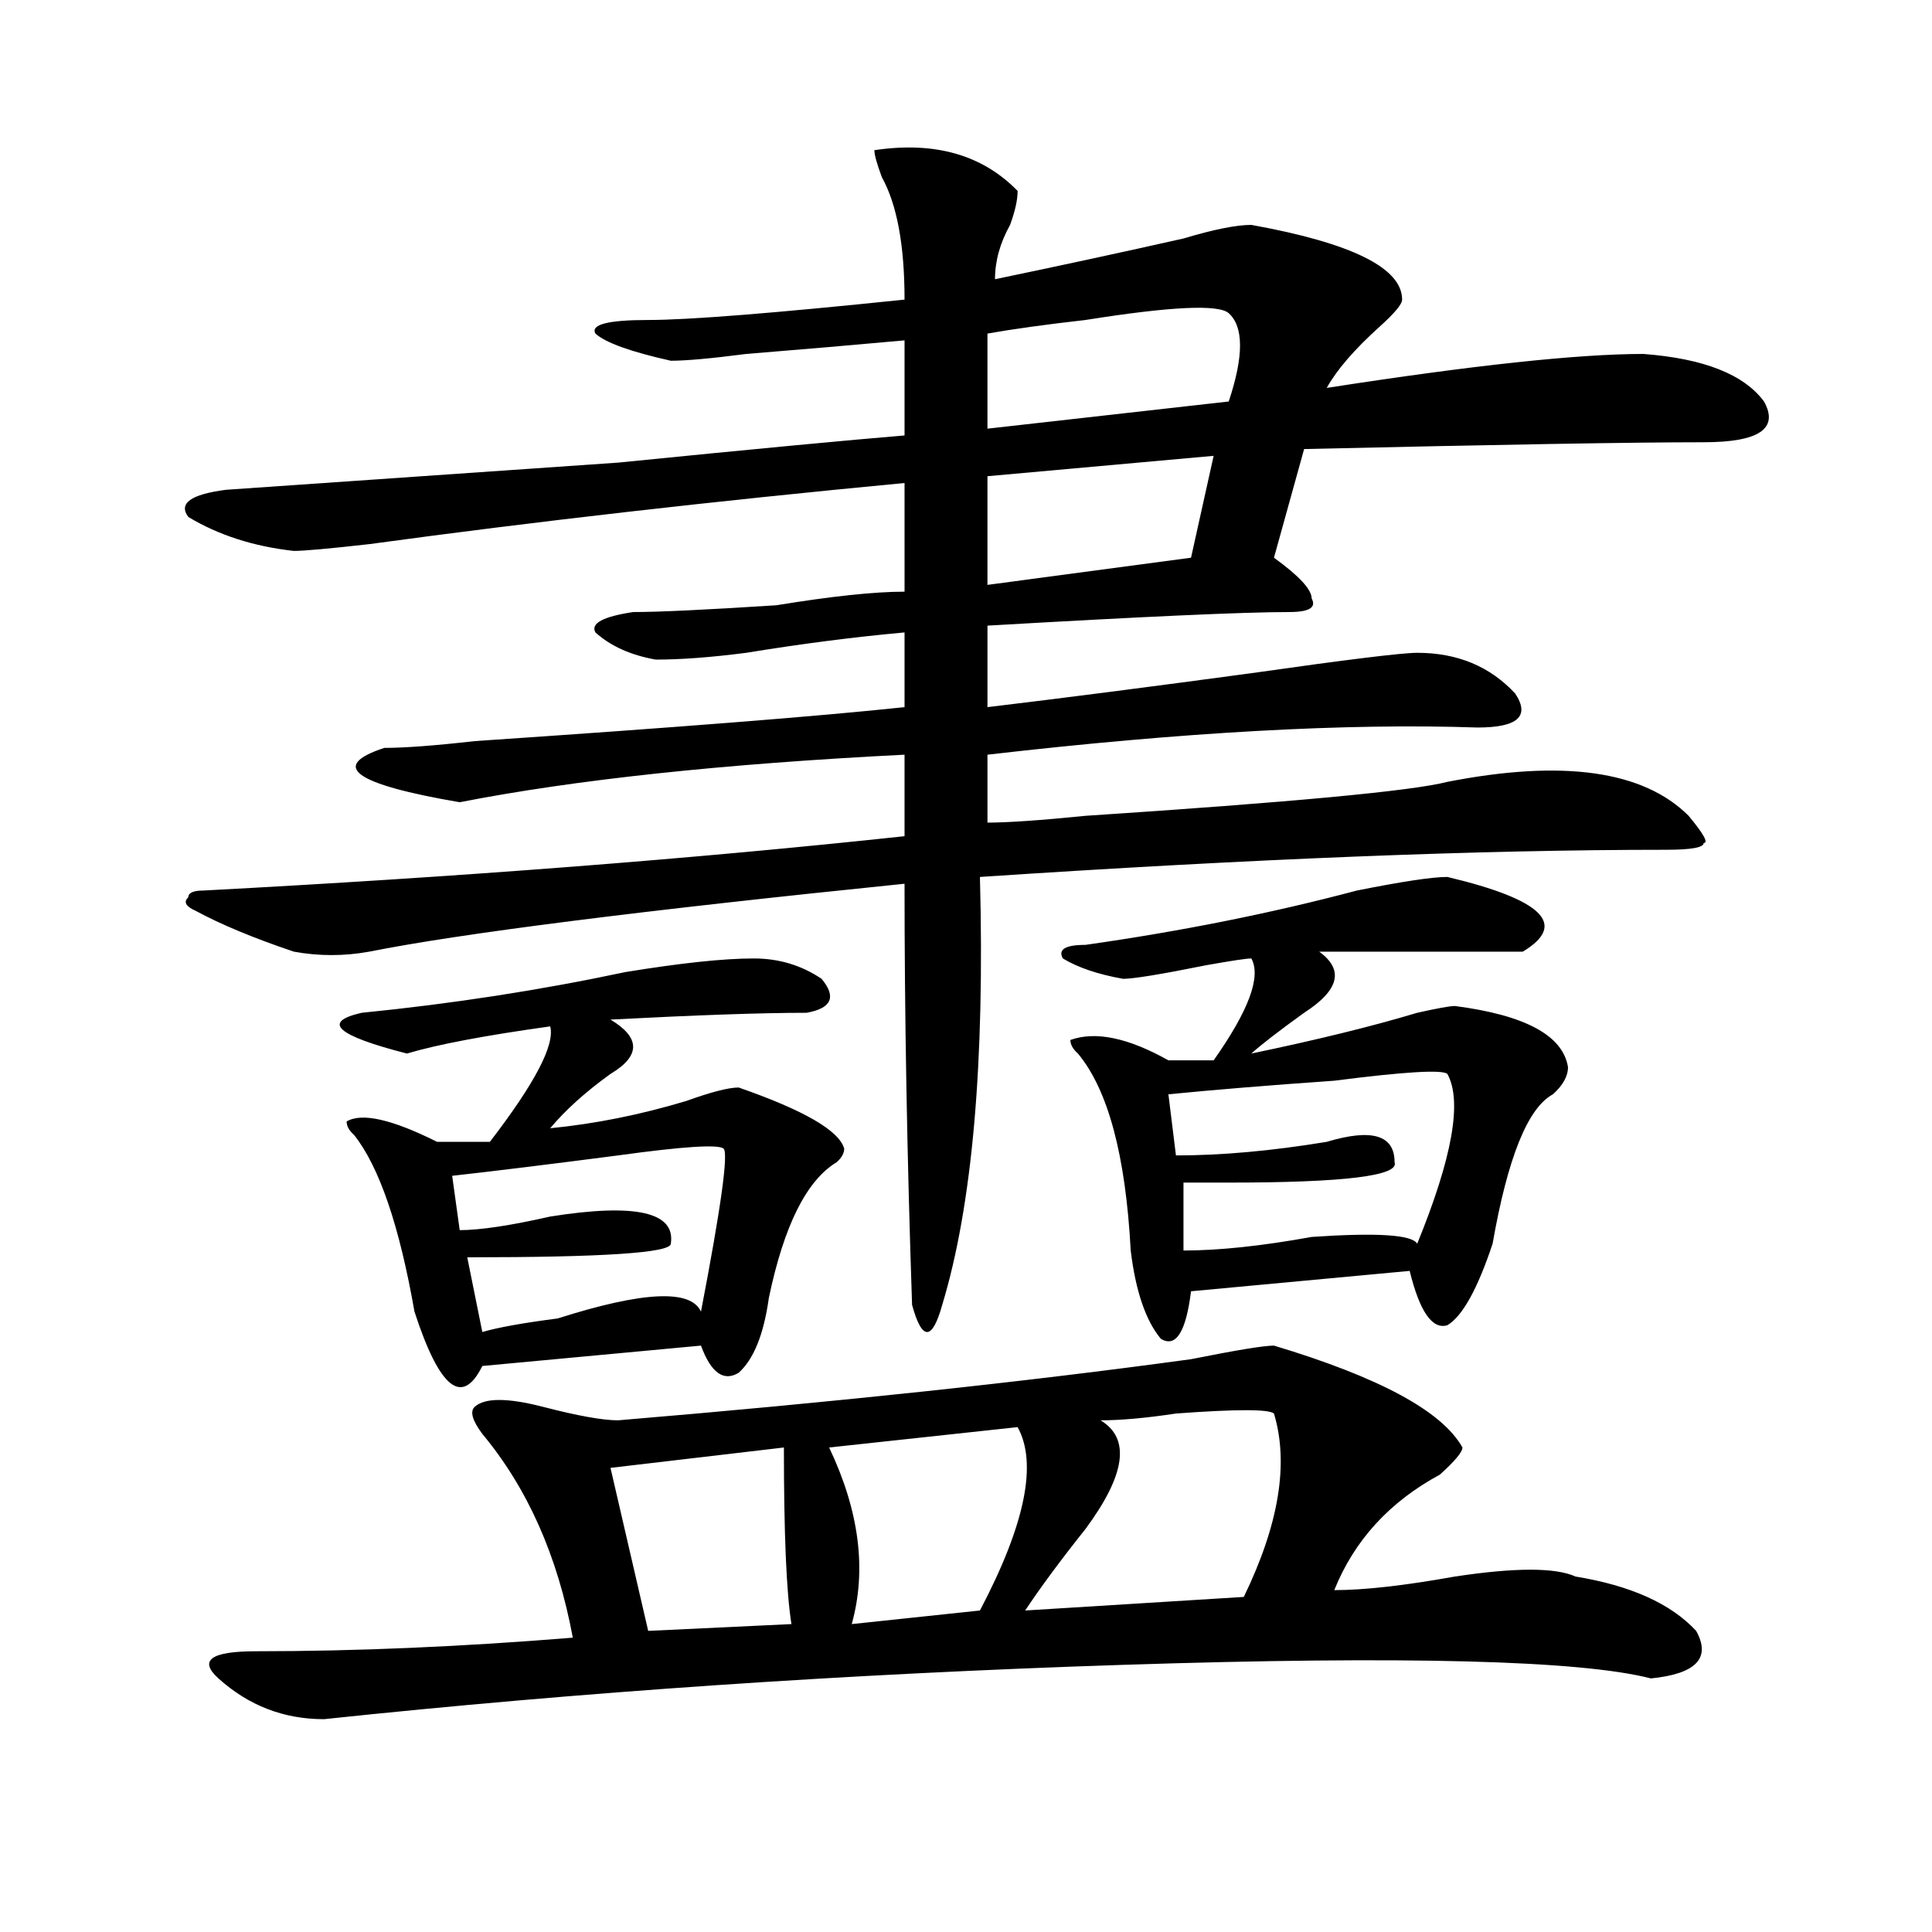 <?xml version="1.0" encoding="utf-8"?>
<!-- Generator: Adobe Illustrator 16.0.0, SVG Export Plug-In . SVG Version: 6.00 Build 0)  -->
<!DOCTYPE svg PUBLIC "-//W3C//DTD SVG 1.1//EN" "http://www.w3.org/Graphics/SVG/1.1/DTD/svg11.dtd">
<svg version="1.1" id="图层_1" xmlns="http://www.w3.org/2000/svg" xmlns:xlink="http://www.w3.org/1999/xlink" x="0px" y="0px"
	 width="1000px" height="1000px" viewBox="0 0 1000 1000" enable-background="new 0 0 1000 1000" xml:space="preserve">
<path d="M452.574,77.734c31.219-4.669,55.913,2.362,74.145,21.094c0,4.725-1.341,10.547-3.902,17.578
	c-5.243,9.394-7.805,18.787-7.805,28.125c33.78-7.031,66.34-14.063,97.559-21.094c15.609-4.669,27.316-7.031,35.121-7.031
	c52.011,9.394,78.047,22.303,78.047,38.672c0,2.362-3.902,7.031-11.707,14.063c-13.048,11.756-22.134,22.303-27.316,31.641
	c75.425-11.7,130.058-17.578,163.898-17.578c31.219,2.362,52.011,10.547,62.438,24.609c7.805,14.063-2.622,21.094-31.219,21.094
	c-36.462,0-105.363,1.209-206.824,3.516l-15.609,56.25c12.987,9.394,19.512,16.425,19.512,21.094
	c2.562,4.725-1.341,7.031-11.707,7.031c-23.414,0-75.485,2.362-156.094,7.031v42.188c39.023-4.669,84.511-10.547,136.582-17.578
	c49.39-7.031,78.047-10.547,85.852-10.547c20.792,0,37.683,7.031,50.73,21.094c7.805,11.756,1.28,17.578-19.512,17.578
	c-67.681-2.307-152.191,2.362-253.652,14.063c0,16.425,0,28.125,0,35.156c10.366,0,27.316-1.153,50.73-3.516
	c106.644-7.031,169.081-12.854,187.313-17.578c59.815-11.7,101.461-5.822,124.875,17.578c7.805,9.394,10.366,14.063,7.805,14.063
	c0,2.362-6.524,3.516-19.512,3.516c-96.278,0-214.629,4.725-355.113,14.063c2.562,96.131-3.902,169.959-19.512,221.484
	c-2.622,9.394-5.243,14.063-7.805,14.063c-2.622,0-5.243-4.669-7.805-14.063c-2.622-77.344-3.902-149.963-3.902-217.969
	c-137.923,14.063-230.238,25.818-277.066,35.156c-13.048,2.362-26.036,2.362-39.023,0c-20.853-7.031-37.743-14.063-50.73-21.094
	c-5.243-2.307-6.524-4.669-3.902-7.031c0-2.307,2.562-3.516,7.805-3.516c132.68-7.031,253.652-16.369,362.918-28.125
	c0-9.338,0-23.4,0-42.188c-93.656,4.725-170.423,12.909-230.238,24.609c-54.633-9.338-67.681-18.731-39.023-28.125
	c10.366,0,25.976-1.153,46.828-3.516c104.022-7.031,178.167-12.854,222.434-17.578v-38.672
	c-26.036,2.362-53.353,5.878-81.949,10.547c-18.231,2.362-33.841,3.516-46.828,3.516c-13.048-2.307-23.414-7.031-31.219-14.063
	c-2.622-4.669,3.902-8.185,19.512-10.547c12.987,0,37.683-1.153,74.145-3.516c28.597-4.669,50.73-7.031,66.34-7.031V250
	c-98.899,9.394-191.215,19.94-277.066,31.641c-20.853,2.362-33.841,3.516-39.023,3.516c-20.853-2.307-39.023-8.185-54.633-17.578
	c-5.243-7.031,1.28-11.7,19.512-14.063c33.78-2.307,101.461-7.031,202.922-14.063c70.242-7.031,119.632-11.7,148.289-14.063v-49.219
	c-26.036,2.362-53.353,4.725-81.949,7.031c-18.231,2.362-31.219,3.516-39.023,3.516c-20.853-4.669-33.841-9.338-39.023-14.063
	c-2.622-4.669,6.464-7.031,27.316-7.031c20.792,0,64.999-3.516,132.68-10.547c0-28.125-3.902-49.219-11.707-63.281
	C453.854,84.766,452.574,80.097,452.574,77.734z M659.398,696.484c54.633,16.425,87.132,34.003,97.559,52.734
	c0,2.362-3.902,7.031-11.707,14.063c-26.036,14.063-44.267,34.003-54.633,59.766c15.609,0,36.401-2.362,62.438-7.031
	c31.219-4.725,52.011-4.725,62.438,0c28.597,4.669,49.39,14.063,62.438,28.125c7.805,14.063,0,22.247-23.414,24.609
	c-36.462-9.394-127.497-11.756-273.164-7.031c-143.106,4.669-280.969,14.063-413.648,28.125c-20.853,0-39.023-7.031-54.633-21.094
	c-10.427-9.394-3.902-14.063,19.512-14.063c52.011,0,106.644-2.362,163.898-7.031c-7.805-42.188-23.414-77.344-46.828-105.469
	c-5.243-7.031-6.524-11.7-3.902-14.063c5.183-4.669,16.89-4.669,35.121,0c18.171,4.725,31.219,7.031,39.023,7.031
	c111.827-9.338,210.727-19.885,296.578-31.641C639.887,698.847,654.155,696.484,659.398,696.484z M390.137,496.094
	c12.987,0,24.694,3.516,35.121,10.547c7.805,9.394,5.183,15.271-7.805,17.578c-23.414,0-57.255,1.209-101.461,3.516
	c15.609,9.394,15.609,18.787,0,28.125c-13.048,9.394-23.414,18.787-31.219,28.125c23.414-2.307,46.828-7.031,70.242-14.063
	c12.987-4.669,22.073-7.031,27.316-7.031c33.78,11.756,52.011,22.303,54.633,31.641c0,2.362-1.341,4.725-3.902,7.031
	c-15.609,9.394-27.316,32.85-35.121,70.313c-2.622,18.787-7.805,31.641-15.609,38.672c-7.805,4.725-14.329,0-19.512-14.063
	l-113.168,10.547c-10.427,21.094-22.134,11.756-35.121-28.125c-7.805-44.494-18.231-74.981-31.219-91.406
	c-2.622-2.307-3.902-4.669-3.902-7.031c7.805-4.669,23.414-1.153,46.828,10.547h27.316c23.414-30.432,33.78-50.372,31.219-59.766
	c-33.841,4.725-58.535,9.394-74.145,14.063c-36.462-9.338-44.267-16.369-23.414-21.094c46.828-4.669,92.315-11.7,136.582-21.094
	C352.394,498.456,374.527,496.094,390.137,496.094z M374.527,594.531c-2.622-2.307-20.853-1.153-54.633,3.516
	c-36.462,4.725-65.06,8.24-85.852,10.547l3.902,28.125c10.366,0,25.976-2.307,46.828-7.031c44.206-7.031,64.999-2.307,62.438,14.063
	c0,4.725-35.121,7.031-105.363,7.031l7.805,38.672c7.805-2.307,20.792-4.669,39.023-7.031c44.206-14.063,68.901-15.216,74.145-3.516
	C373.187,625.019,377.089,596.894,374.527,594.531z M405.746,749.219l-89.754,10.547l19.512,84.375l74.145-3.516
	C407.026,824.2,405.746,793.769,405.746,749.219z M526.719,738.672l-97.559,10.547c15.609,32.85,19.512,63.281,11.707,91.406
	l66.34-7.031C530.621,789.1,537.085,757.459,526.719,738.672z M635.984,162.109c-5.243-4.669-29.938-3.516-74.145,3.516
	c-20.853,2.362-37.743,4.725-50.73,7.031v49.219l124.875-14.063C643.789,184.412,643.789,169.141,635.984,162.109z M628.18,235.938
	l-117.07,10.547v56.25l105.363-14.063L628.18,235.938z M659.398,731.641c-2.622-2.307-19.512-2.307-50.73,0
	c-15.609,2.362-28.657,3.516-39.023,3.516c15.609,9.394,12.987,28.125-7.805,56.25c-13.048,16.369-23.414,30.432-31.219,42.188
	l113.168-7.031C661.96,789.1,667.203,757.459,659.398,731.641z M749.152,453.906c49.39,11.756,62.438,24.609,39.023,38.672
	c-59.876,0-94.997,0-105.363,0c12.987,9.394,10.366,19.94-7.805,31.641c-13.048,9.394-22.134,16.425-27.316,21.094
	c33.78-7.031,62.438-14.063,85.852-21.094c10.366-2.307,16.89-3.516,19.512-3.516c36.401,4.725,55.913,15.271,58.535,31.641
	c0,4.725-2.622,9.394-7.805,14.063c-13.048,7.031-23.414,32.85-31.219,77.344c-7.805,23.456-15.609,37.519-23.414,42.188
	c-7.805,2.362-14.329-7.031-19.512-28.125l-113.168,10.547c-2.622,21.094-7.805,29.334-15.609,24.609
	c-7.805-9.338-13.048-24.609-15.609-45.703c-2.622-49.219-11.707-83.166-27.316-101.953c-2.622-2.307-3.902-4.669-3.902-7.031
	c12.987-4.669,29.878-1.153,50.73,10.547h23.414c18.171-25.763,24.694-43.341,19.512-52.734c-2.622,0-10.427,1.209-23.414,3.516
	c-23.414,4.725-37.743,7.031-42.926,7.031c-13.048-2.307-23.414-5.822-31.219-10.547c-2.622-4.669,1.28-7.031,11.707-7.031
	c49.39-7.031,96.218-16.369,140.484-28.125C725.738,456.269,741.348,453.906,749.152,453.906z M749.152,555.859
	c-2.622-2.307-22.134-1.153-58.535,3.516c-33.841,2.362-62.438,4.725-85.852,7.031l3.902,31.641c23.414,0,49.39-2.307,78.047-7.031
	c23.414-7.031,35.121-3.516,35.121,10.547c2.562,7.031-26.036,10.547-85.852,10.547c-10.427,0-18.231,0-23.414,0v35.156
	c18.171,0,40.304-2.307,66.34-7.031c33.78-2.307,52.011-1.153,54.633,3.516C751.714,599.256,756.957,569.922,749.152,555.859z"/>
</svg>
